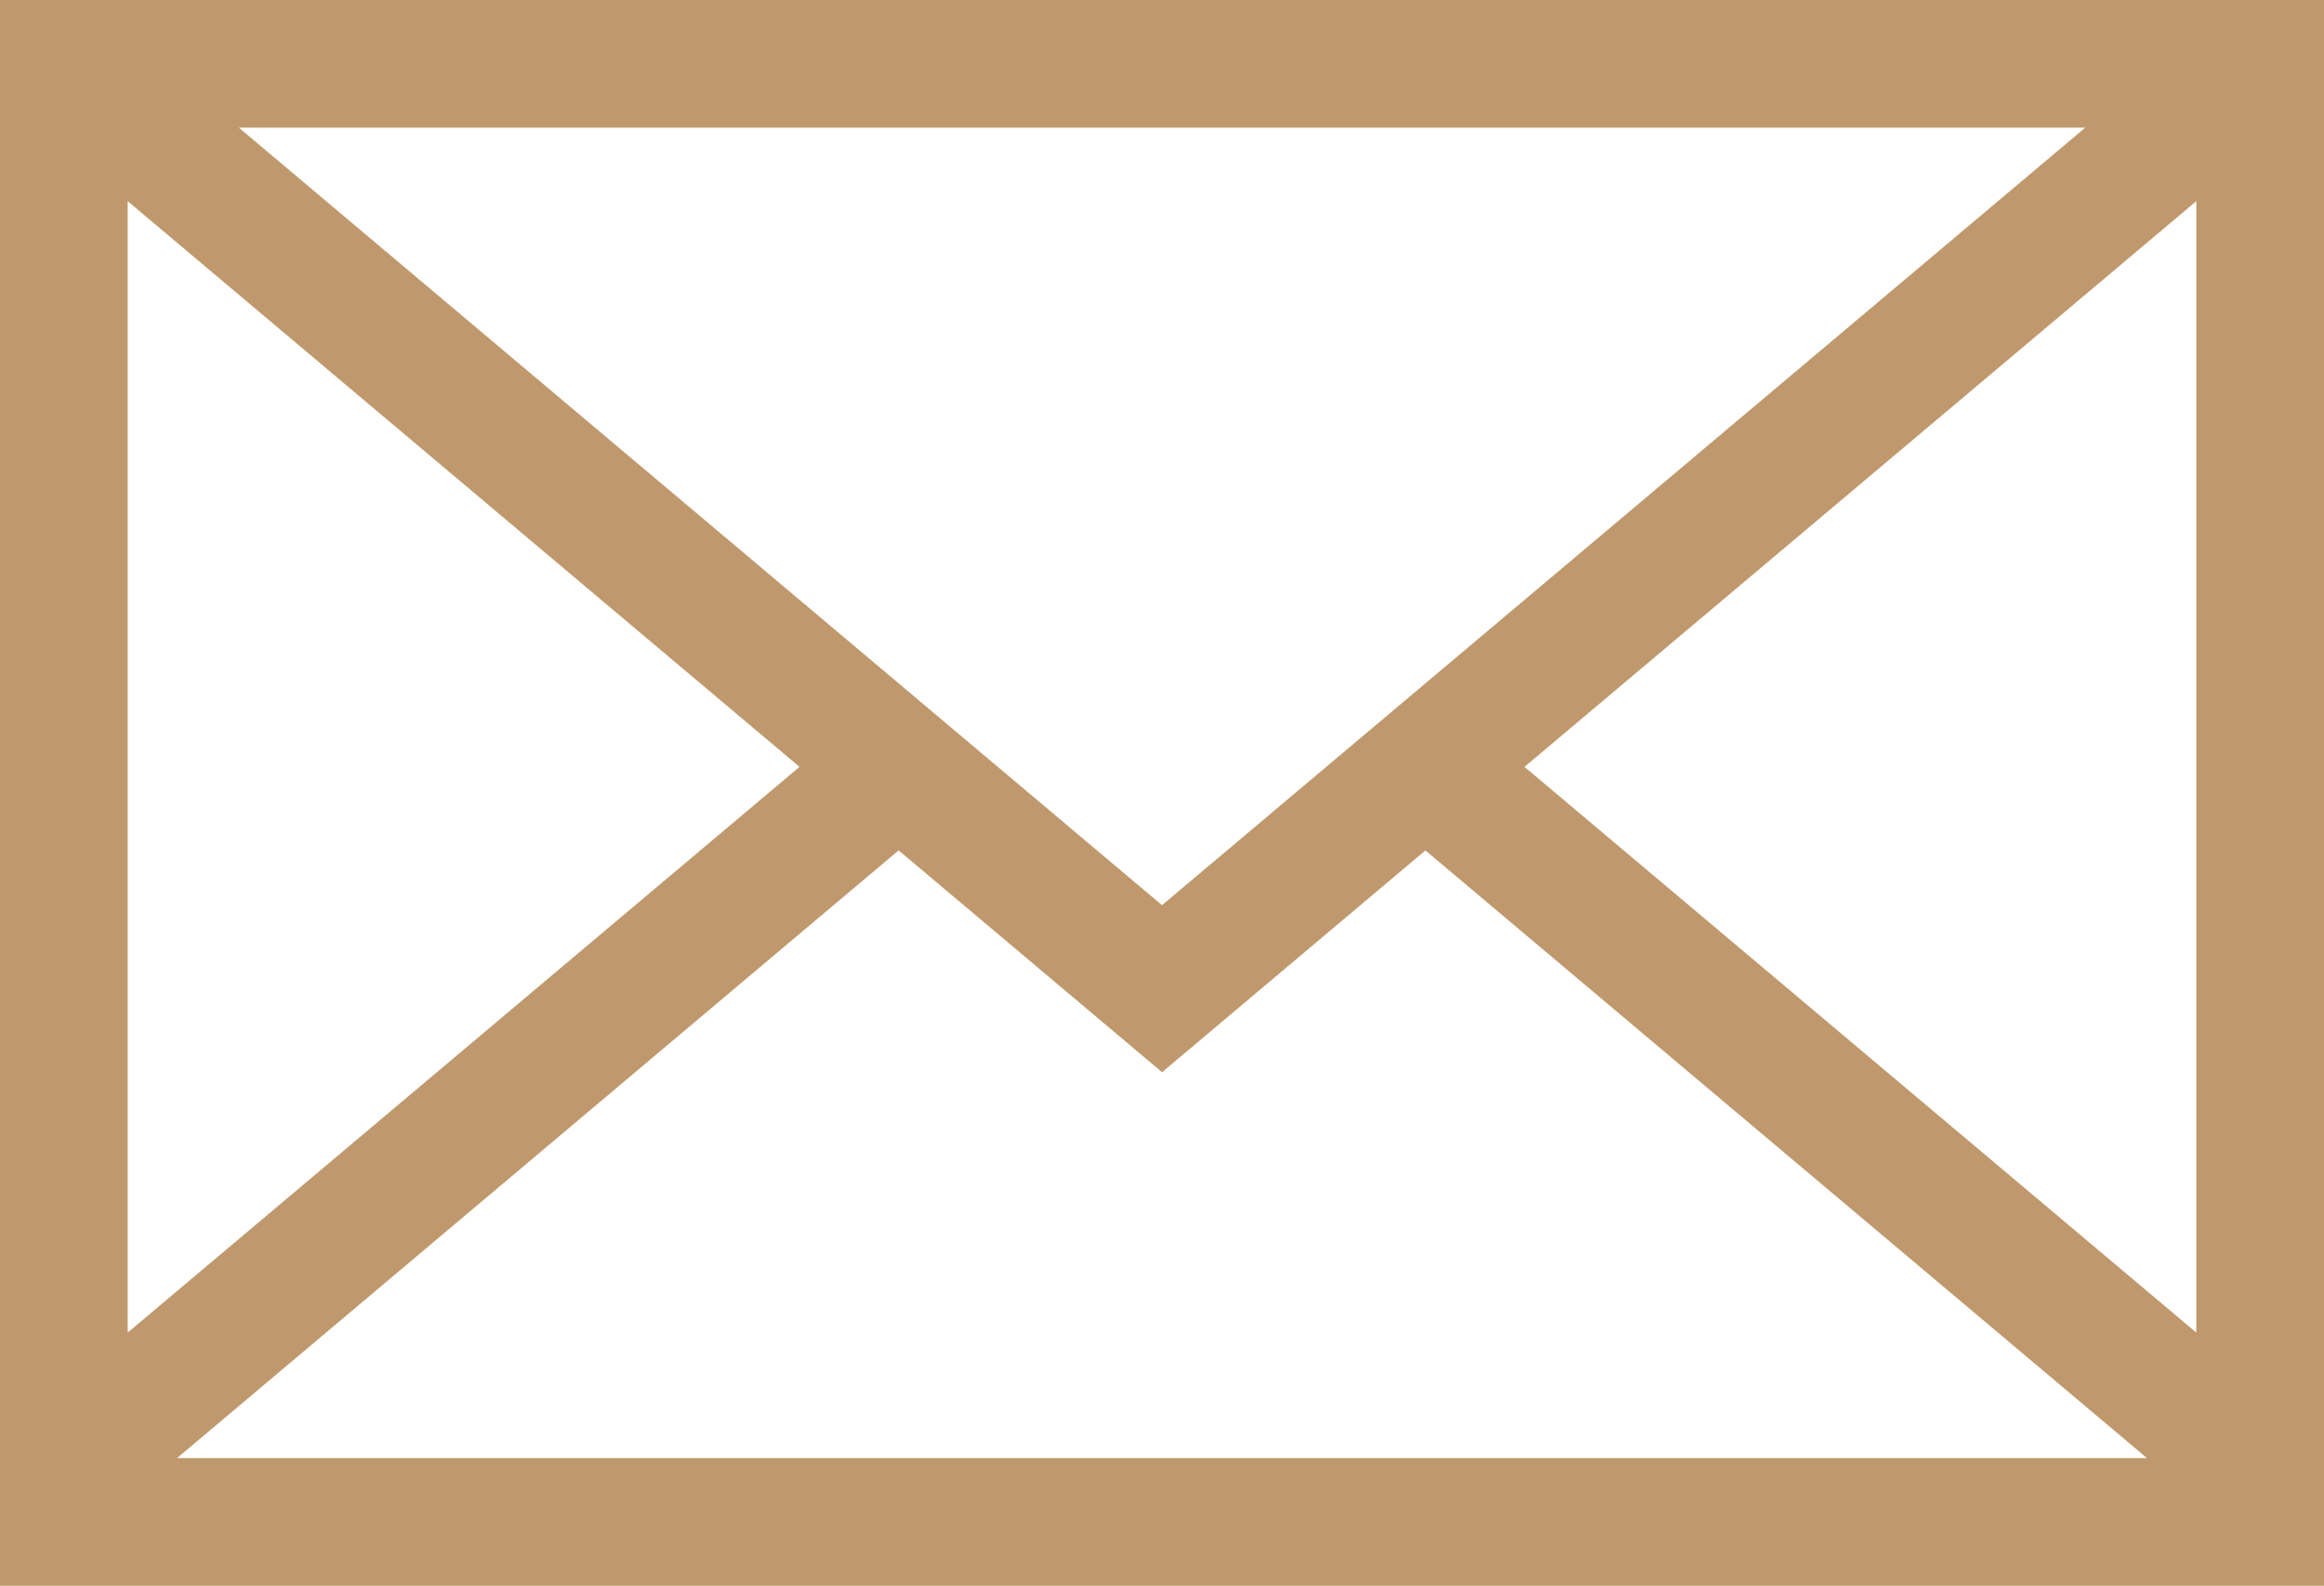 <?xml version="1.0" encoding="UTF-8"?>
<svg id="Layer_2" xmlns="http://www.w3.org/2000/svg" viewBox="0 0 200.57 136.85">
  <defs>
    <style>
      .cls-1 {
        fill: #bf996d;
      }
    </style>
  </defs>
  <g id="Layer_1-2" data-name="Layer_1">
    <path class="cls-1" d="M0,0v136.85h200.57V0H0ZM100.28,78.11L20.62,11.02h159.34l-79.67,67.09ZM69,66.18L11.02,115V17.36l57.98,48.82ZM77.56,73.39l22.73,19.14,22.73-19.14,62.27,52.44H15.28l62.27-52.44ZM131.57,66.18l57.98-48.82v97.64l-57.98-48.82Z"/>
  </g>
</svg>